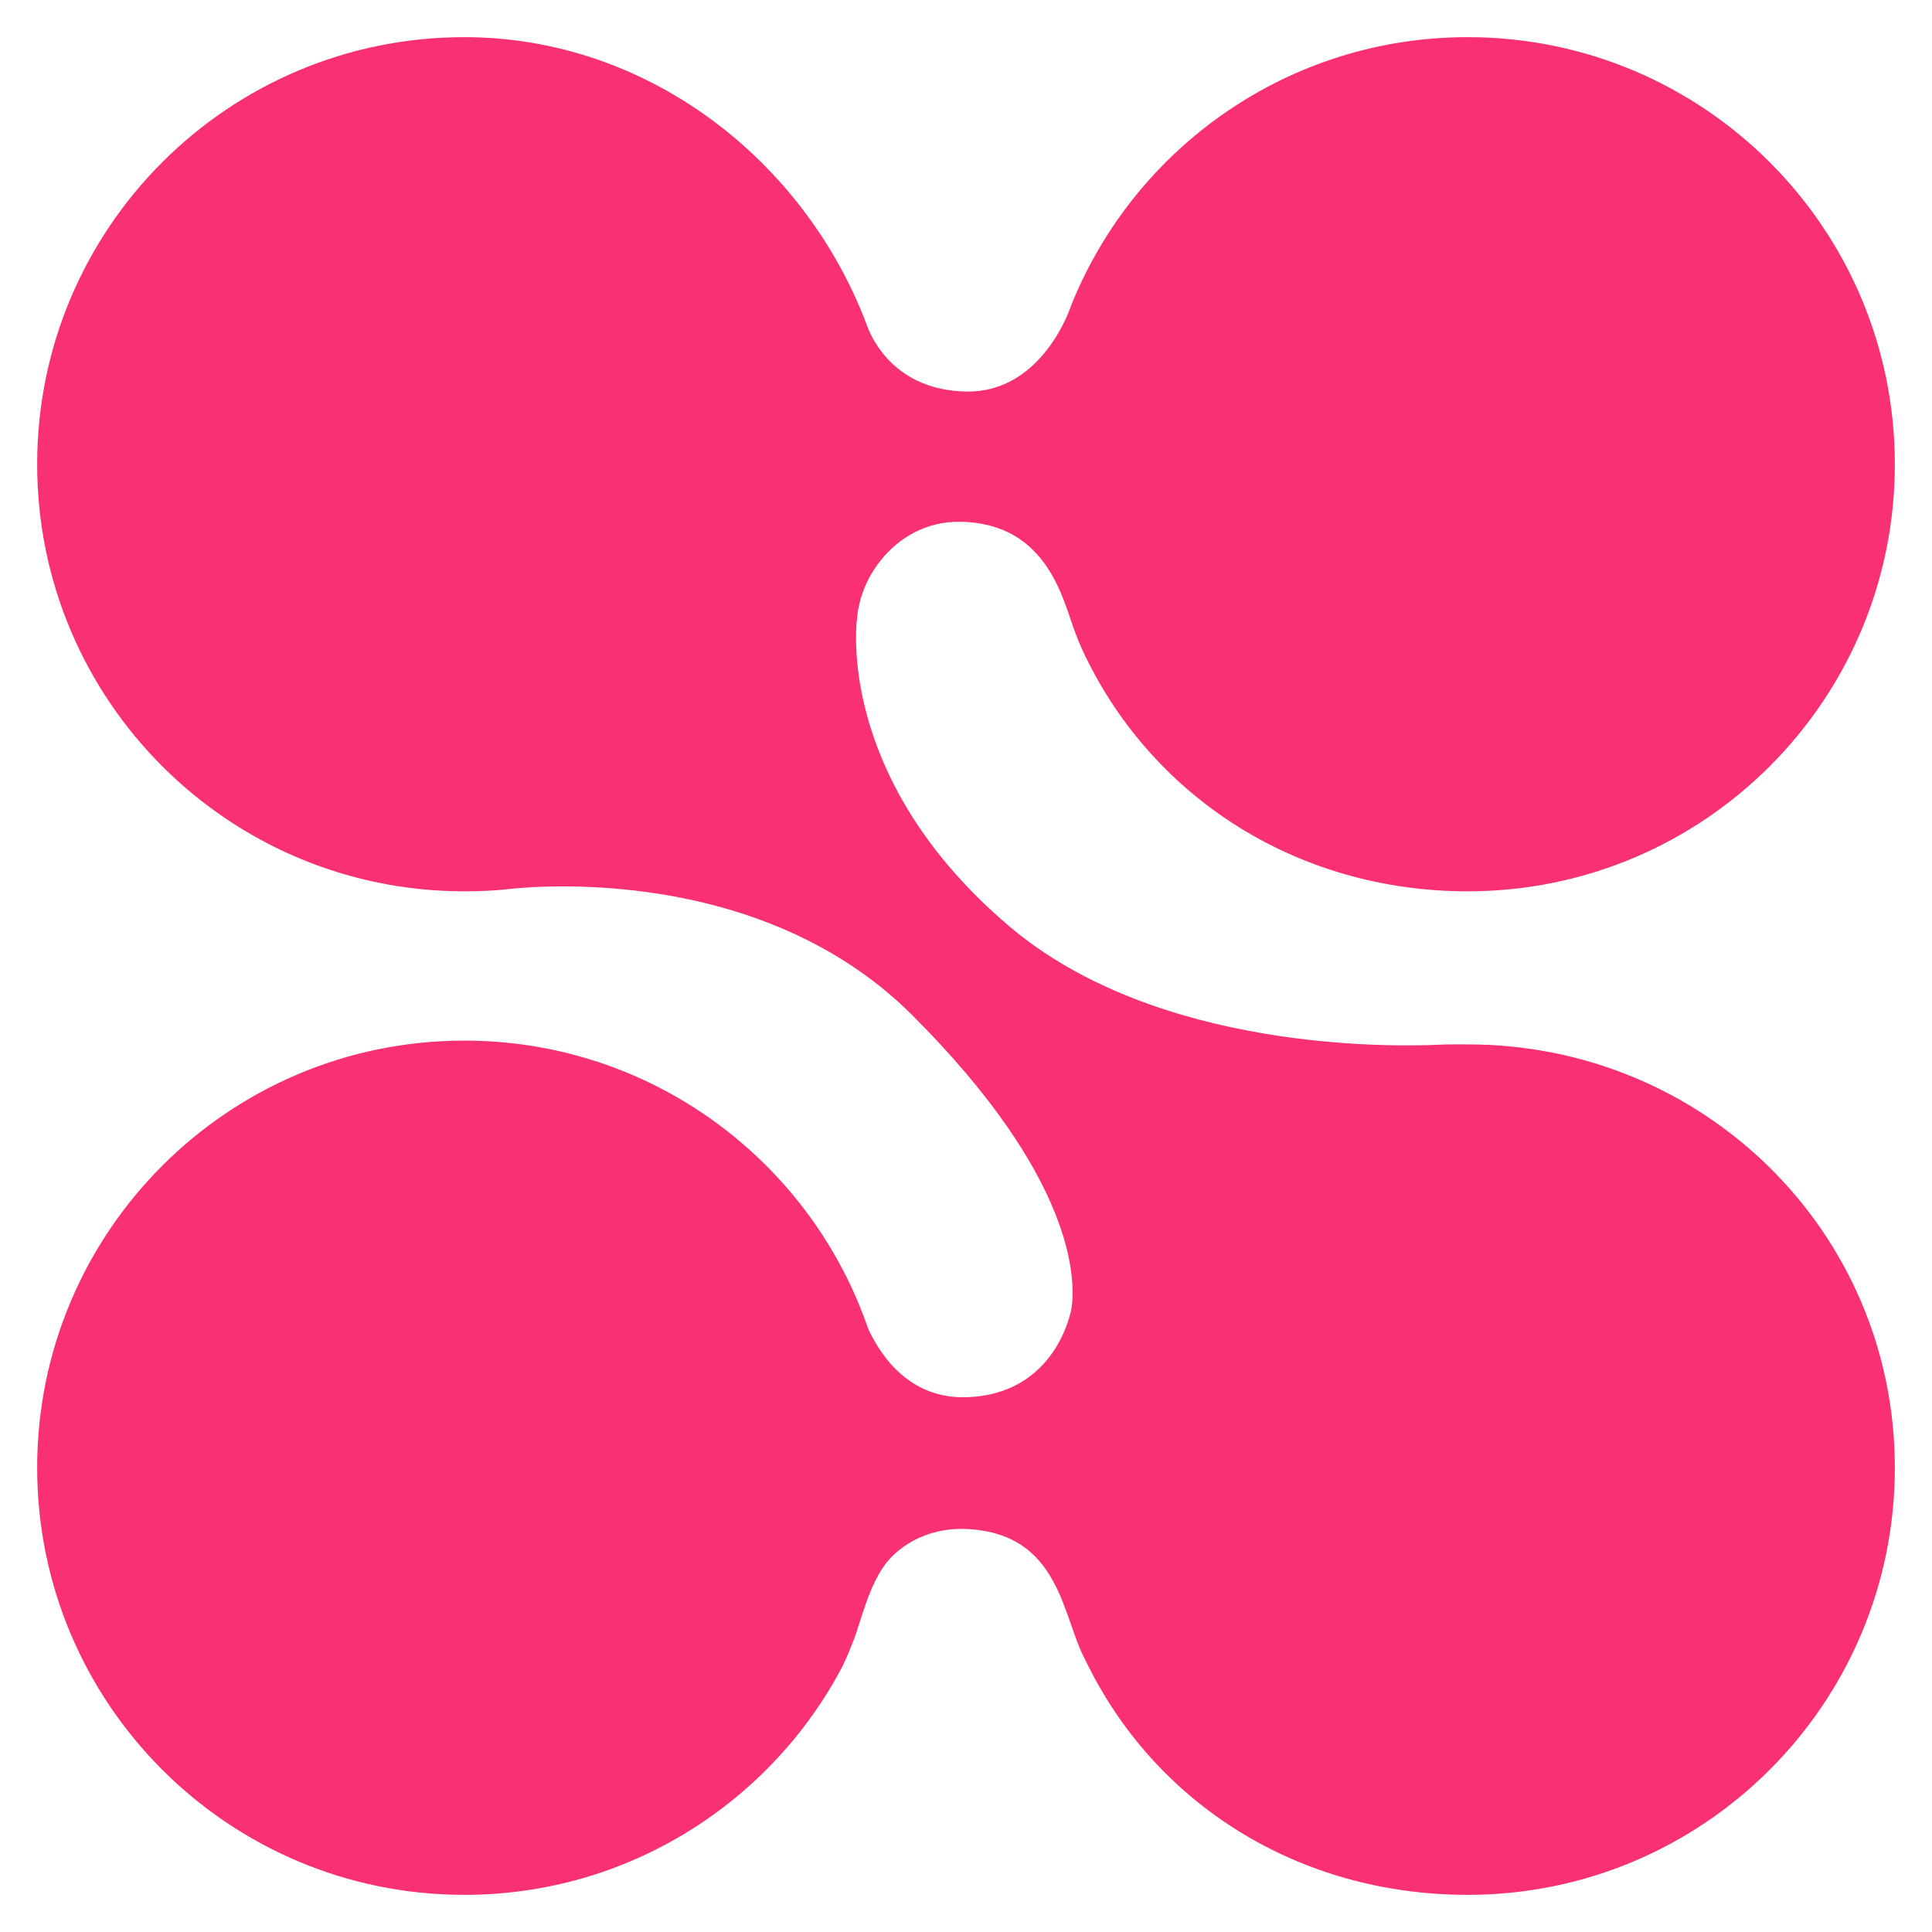 <svg width="26" height="26" viewBox="0 0 26 26" fill="none" xmlns="http://www.w3.org/2000/svg">
<g clip-path="url(#clip0_42_1285)">
<path d="M19.752 14.055C19.659 14.055 19.568 14.054 19.476 14.056C19.476 14.056 19.44 14.055 19.372 14.059C18.758 14.088 15.569 14.155 13.576 12.46C11.358 10.574 11.504 8.576 11.533 8.325V8.334C11.547 8.144 11.617 7.804 11.903 7.481C12.09 7.269 12.432 7.013 12.925 7.022C14.122 7.041 14.313 8.119 14.475 8.526C14.509 8.613 14.514 8.632 14.552 8.717C15.459 10.7 17.43 11.995 19.752 11.995C22.927 11.995 25.5 9.422 25.5 6.248C25.5 3.073 22.926 0.5 19.752 0.5C17.35 0.5 15.292 1.973 14.433 4.066C14.428 4.078 14.423 4.09 14.419 4.102V4.101C14.419 4.101 14.044 5.29 12.999 5.269C12.057 5.251 11.741 4.578 11.671 4.391C11.669 4.387 11.668 4.383 11.666 4.378C11.658 4.356 11.655 4.343 11.655 4.343V4.347C10.821 2.16 8.721 0.5 6.248 0.5C3.073 0.5 0.5 3.073 0.5 6.248C0.5 9.422 3.073 11.995 6.248 11.995C6.435 11.995 6.62 11.987 6.802 11.97C6.802 11.97 10.124 11.509 12.279 13.664C14.461 15.846 14.478 17.206 14.42 17.608C14.42 17.606 14.42 17.605 14.42 17.605C14.42 17.605 14.233 18.77 13 18.803C12.248 18.824 11.86 18.26 11.687 17.889C11.65 17.784 11.611 17.68 11.569 17.577C11.569 17.577 11.569 17.575 11.569 17.575V17.576C10.712 15.48 8.653 14.004 6.248 14.004C3.073 14.004 0.5 16.578 0.5 19.752C0.5 22.926 3.073 25.5 6.248 25.5C8.447 25.5 10.357 24.265 11.324 22.451C11.348 22.405 11.38 22.334 11.413 22.259C11.414 22.256 11.415 22.254 11.416 22.252C11.431 22.216 11.446 22.179 11.46 22.142C11.489 22.07 11.515 22.003 11.53 21.956C11.537 21.936 11.543 21.916 11.548 21.896C11.641 21.613 11.72 21.339 11.884 21.092C12.049 20.845 12.439 20.55 13.012 20.577C14.276 20.638 14.291 21.763 14.609 22.346C15.535 24.269 17.469 25.5 19.752 25.5C22.926 25.5 25.5 22.926 25.5 19.752C25.5 16.578 22.926 14.055 19.752 14.055Z" fill="#F93073"/>
</g>
<defs>
<clipPath id="clip0_42_1285">
<rect width="25" height="25" fill="white" transform="translate(0.5 0.5)"/>
</clipPath>
</defs>
</svg>
